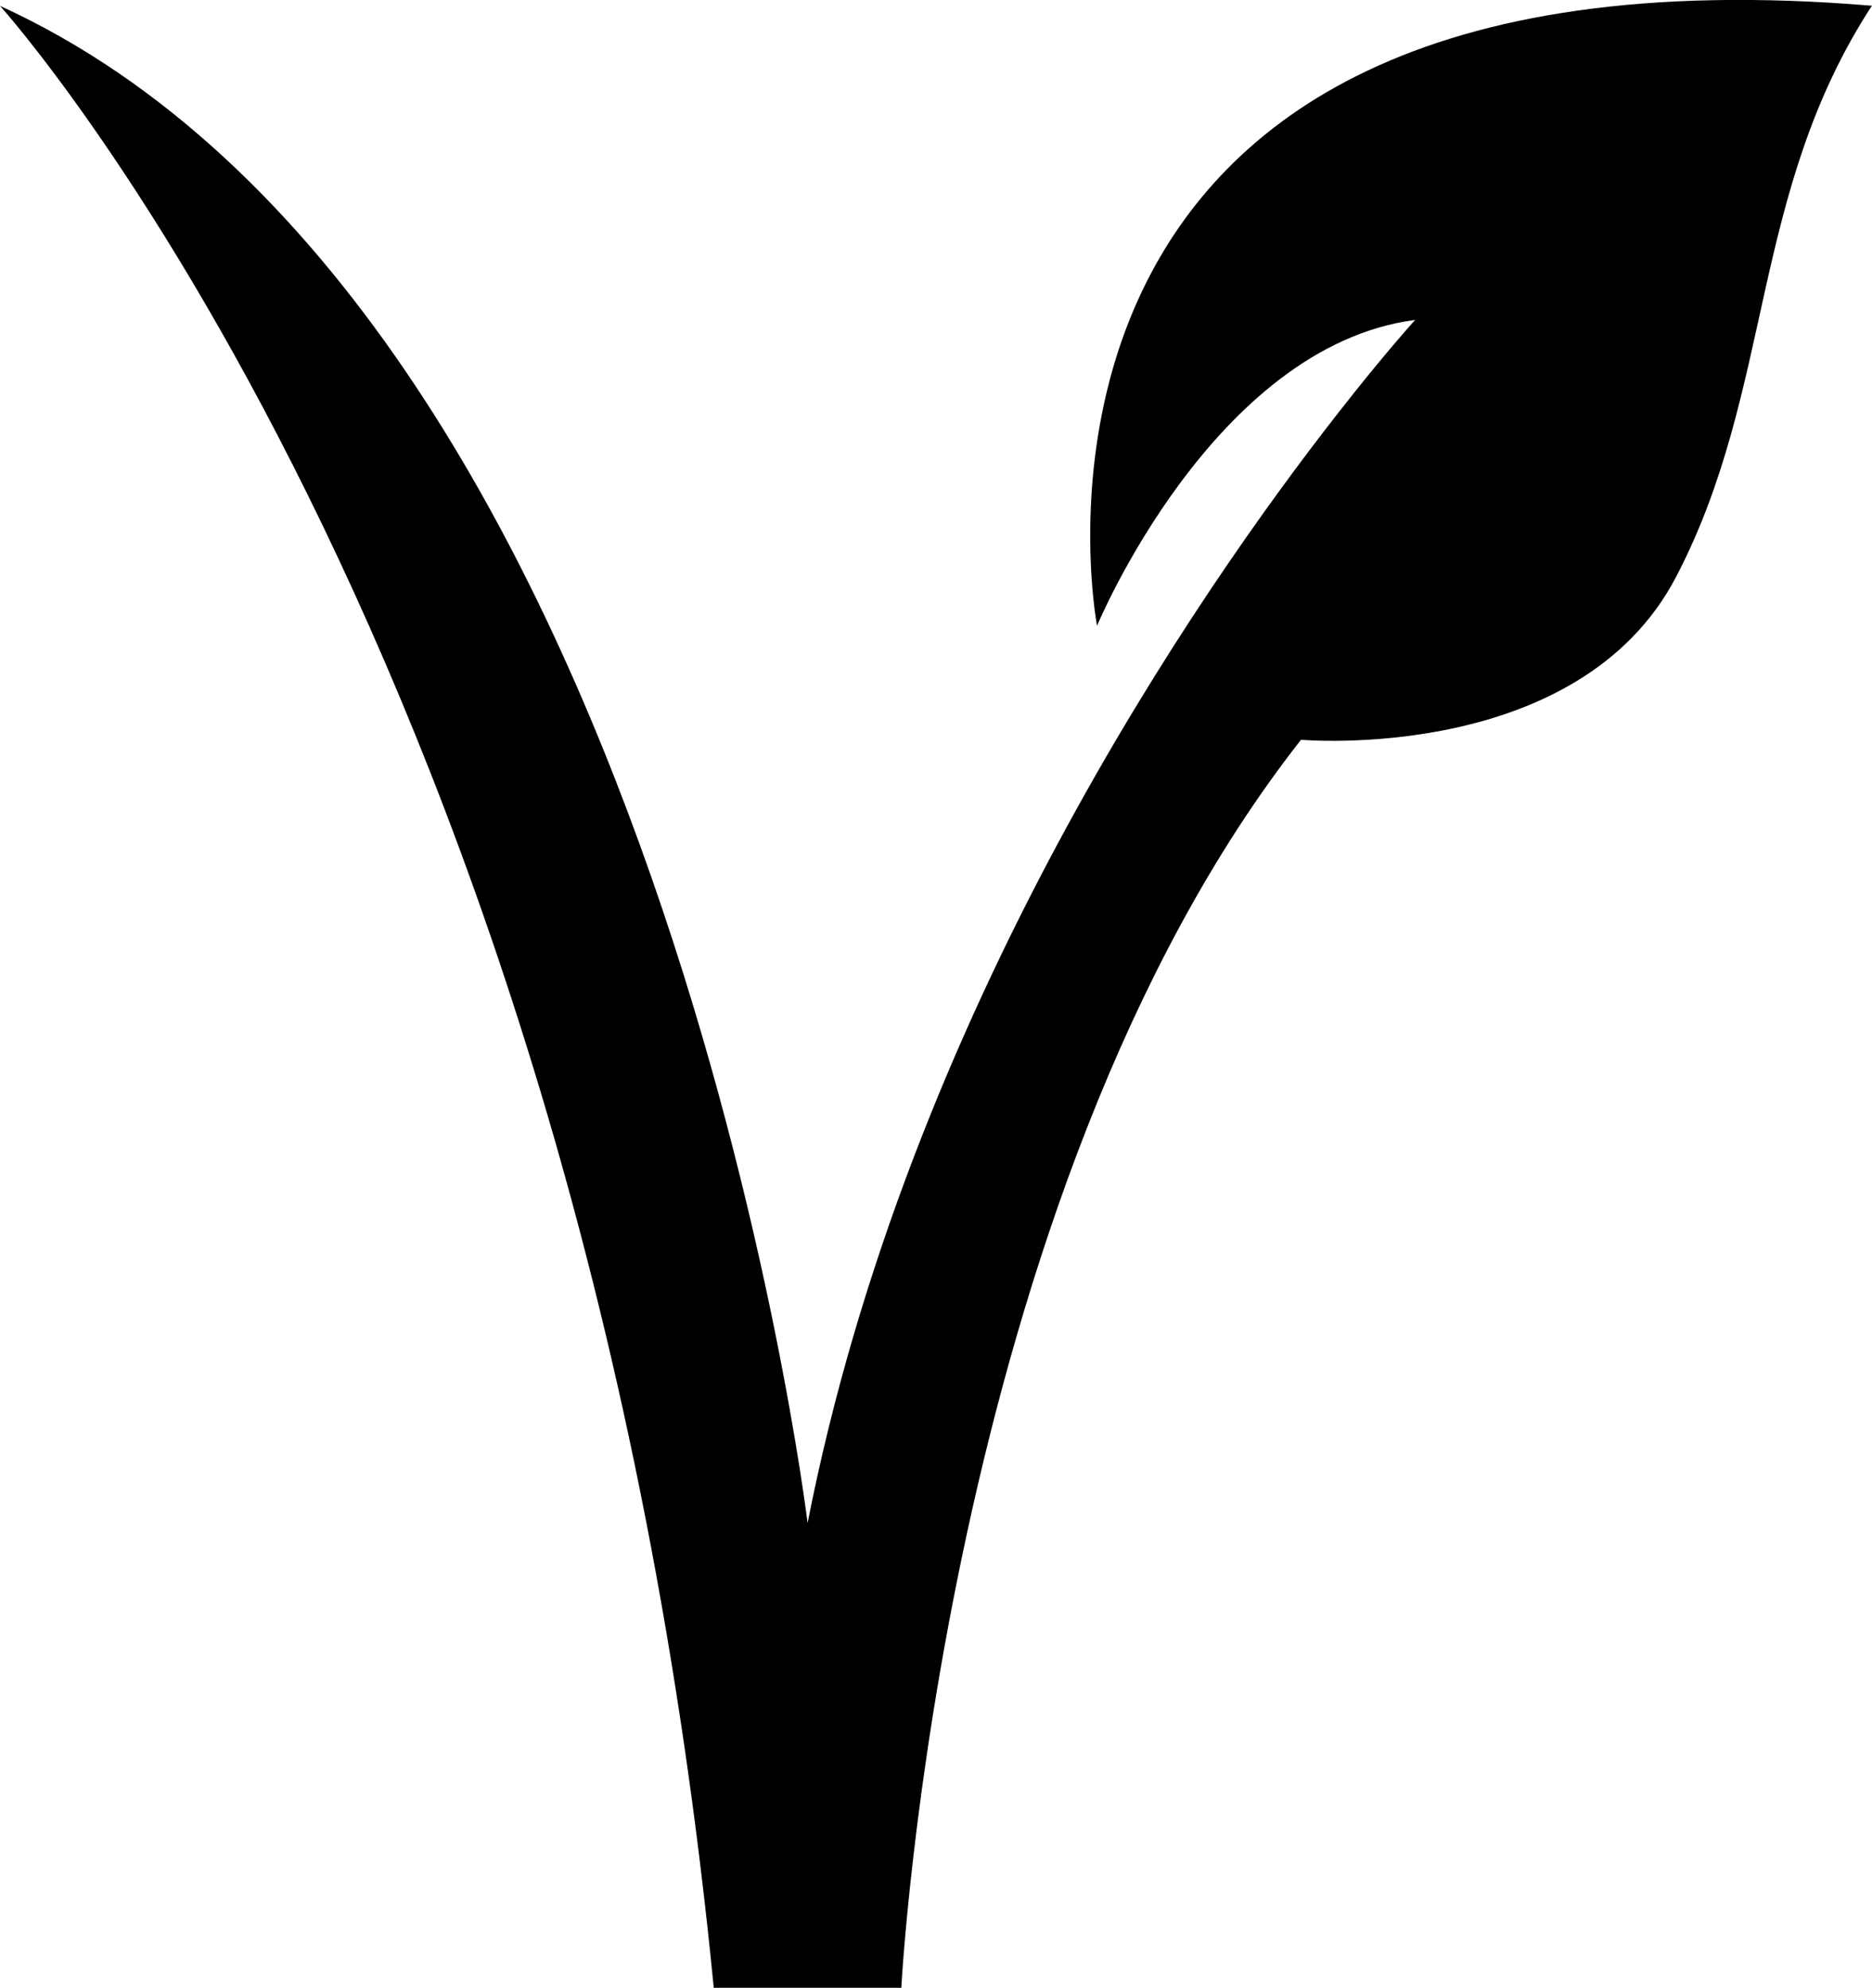 <svg xmlns="http://www.w3.org/2000/svg" id="katman_2" viewBox="0 0 156.58 166.27"><g id="Layer_1"><path d="M91.76,52.34s9.72-23.37,26.61-25.58c0,0-2.53,2.77-6.48,7.83-11.7,14.96-35.93,49.97-44.34,92.8C67.54,127.38,55.26,25.73,0,.49,0,.49,48.78,54.39,59.7,166.27h15.69s3.41-66.18,33.43-104.39c0,0,23.2,2.05,31.38-13.64,8.19-15.69,6.14-32.06,16.37-47.76C80.62-5.88,91.76,52.34,91.76,52.34h0Z"></path></g></svg>